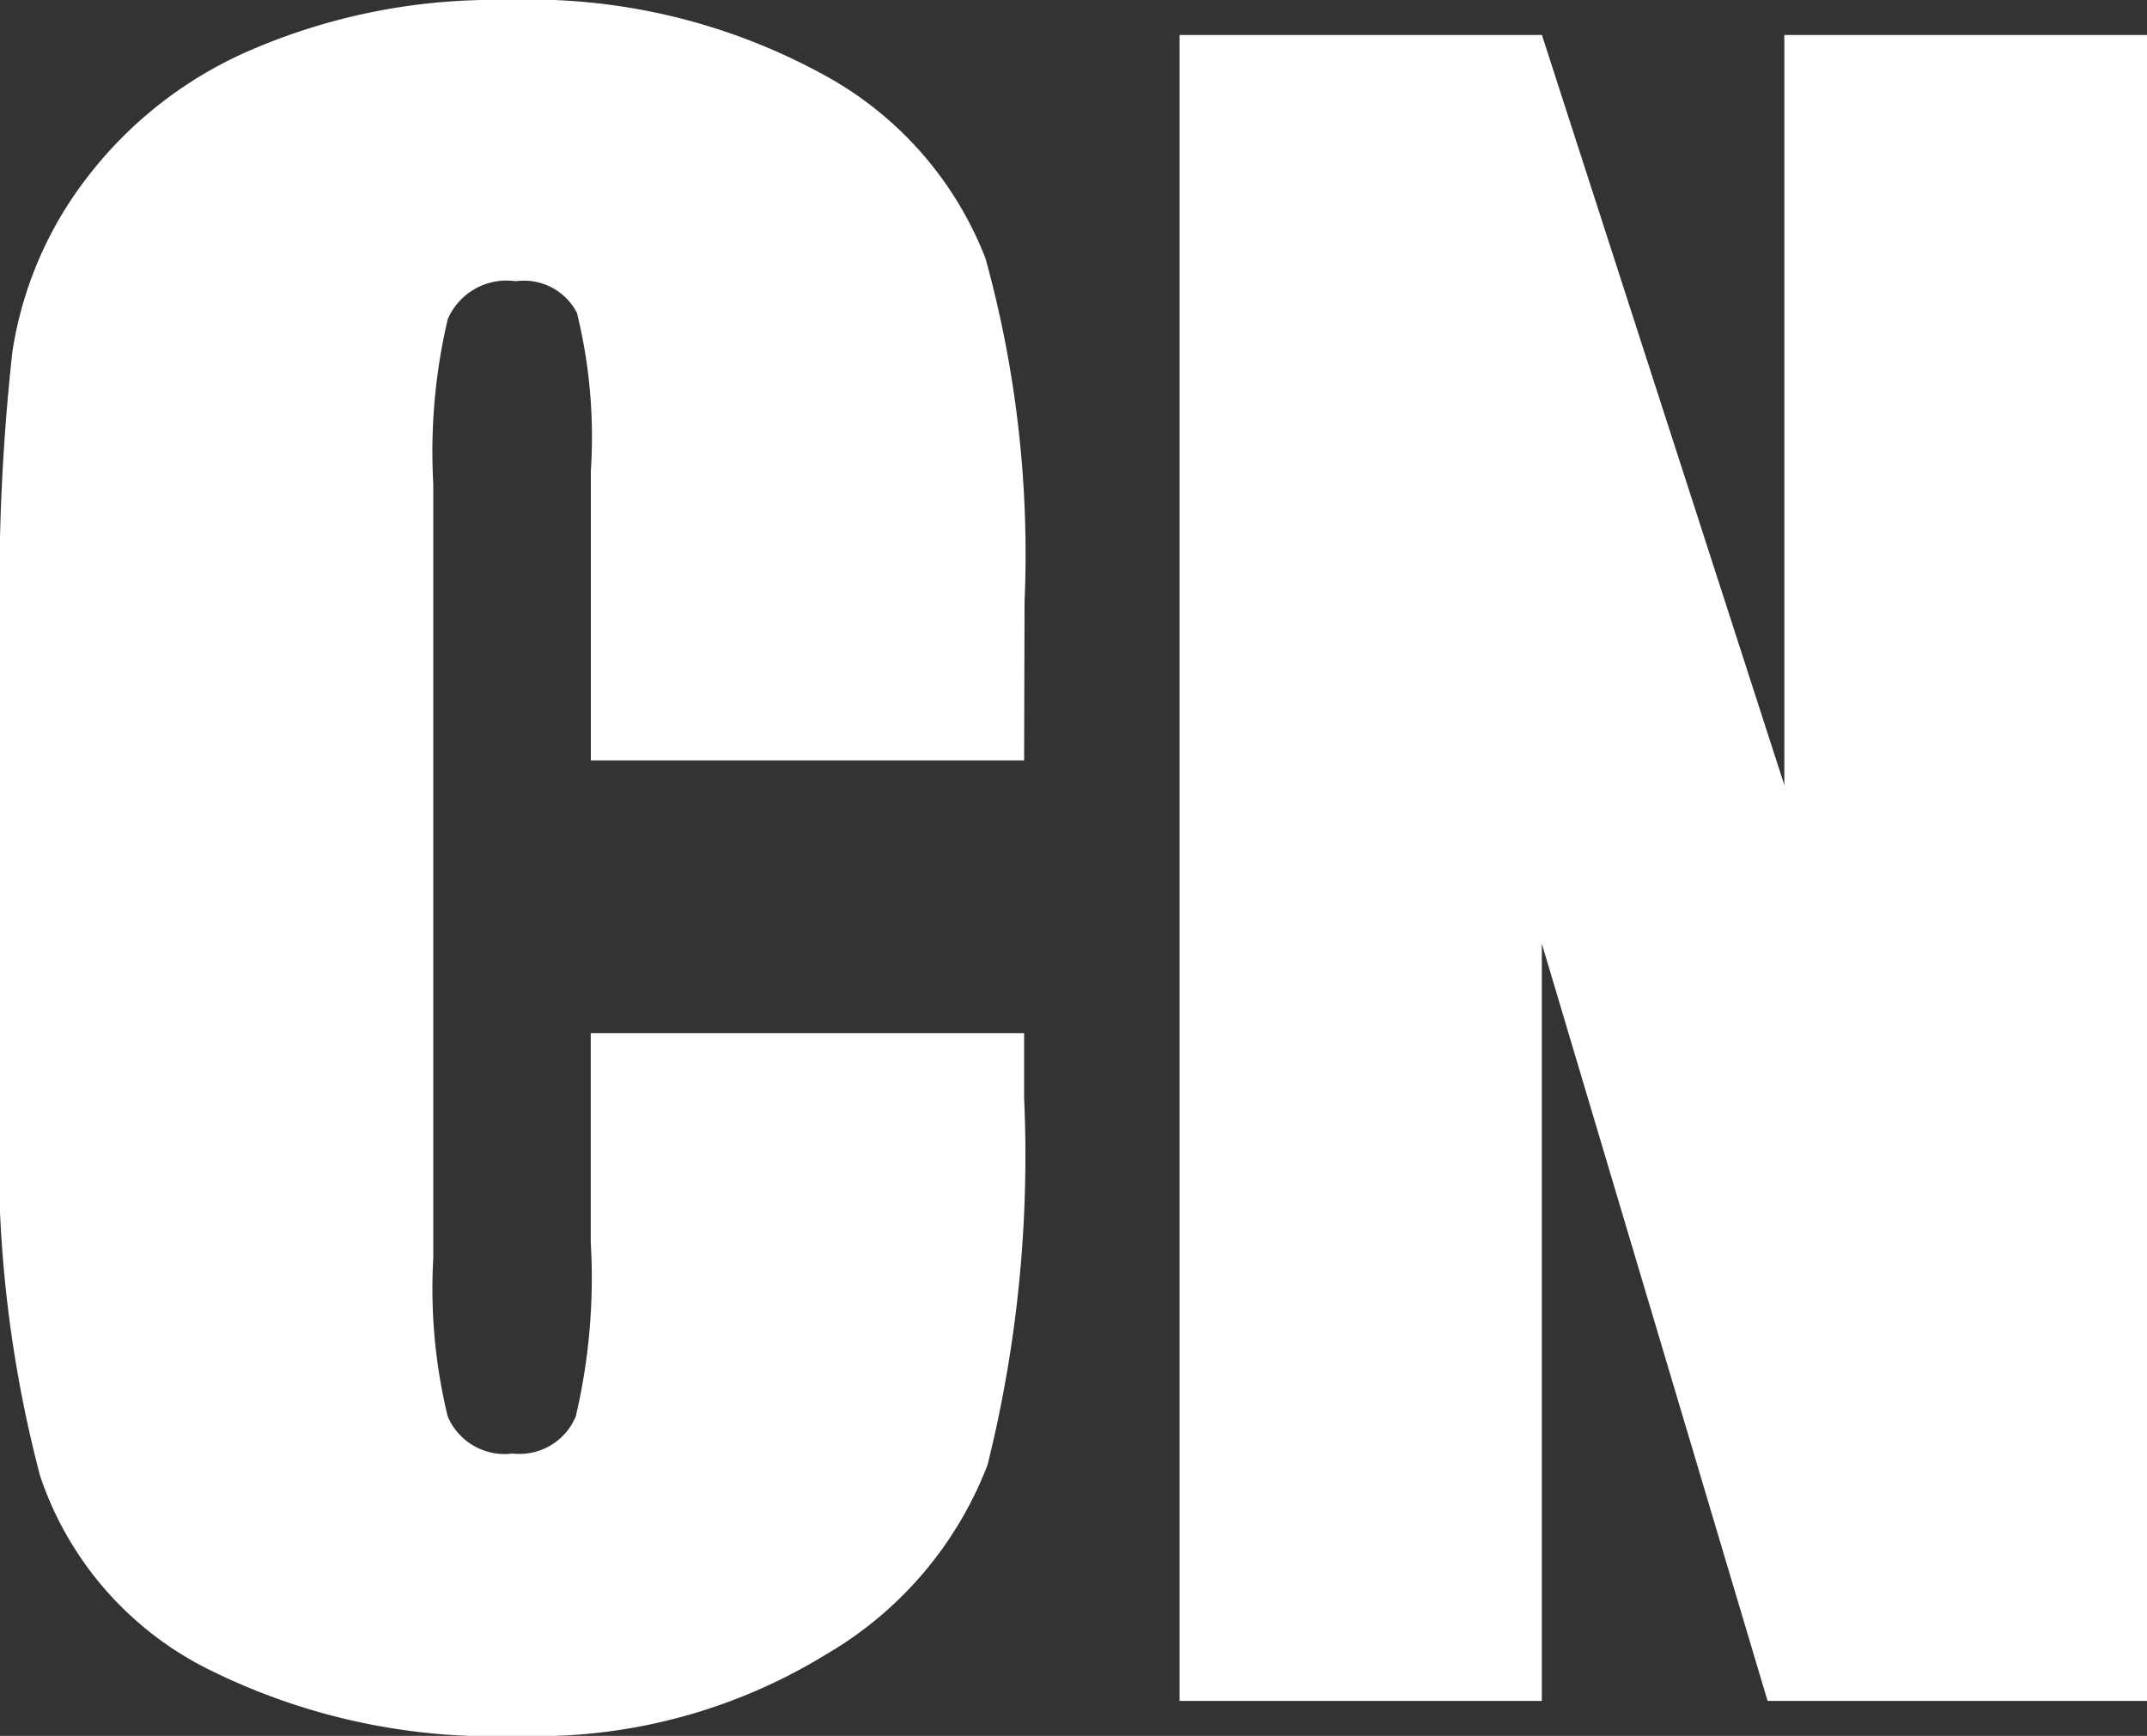 <svg xmlns="http://www.w3.org/2000/svg" width="20.371" height="16.475" viewBox="0 0 20.371 16.475">
  <rect x="0" y="0" width="20.371" height="16.475" fill="#333333" stroke="none"/>
  <path id="icon_lang_cn" d="M10.42-8.926H6.309v-2.748a4.922,4.922,0,0,0-.132-1.5.566.566,0,0,0-.581-.3.607.607,0,0,0-.645.361,5.5,5.5,0,0,0-.137,1.563V-4.2a5.125,5.125,0,0,0,.137,1.5.585.585,0,0,0,.615.352.578.578,0,0,0,.6-.352,5.749,5.749,0,0,0,.142-1.654V-6.338H10.42v.616a12.155,12.155,0,0,1-.347,3.482A3.557,3.557,0,0,1,8.54-.441,5.249,5.249,0,0,1,5.615.332,6.059,6.059,0,0,1,2.637-.322,3.181,3.181,0,0,1,1.084-2.134,11.889,11.889,0,0,1,.7-5.615v-4.619A20.539,20.539,0,0,1,.82-12.8a3.588,3.588,0,0,1,.7-1.646A3.893,3.893,0,0,1,3.13-15.688,5.821,5.821,0,0,1,5.5-16.143a5.8,5.8,0,0,1,3,.7,3.368,3.368,0,0,1,1.553,1.751,10.525,10.525,0,0,1,.371,3.262Zm10.654-6.885V0h-3.6L15.332-7.187V0H11.895V-15.811h3.438l2.3,7.119v-7.119Z" transform="translate(-0.703 16.143)" fill="#fff"/>
</svg>
